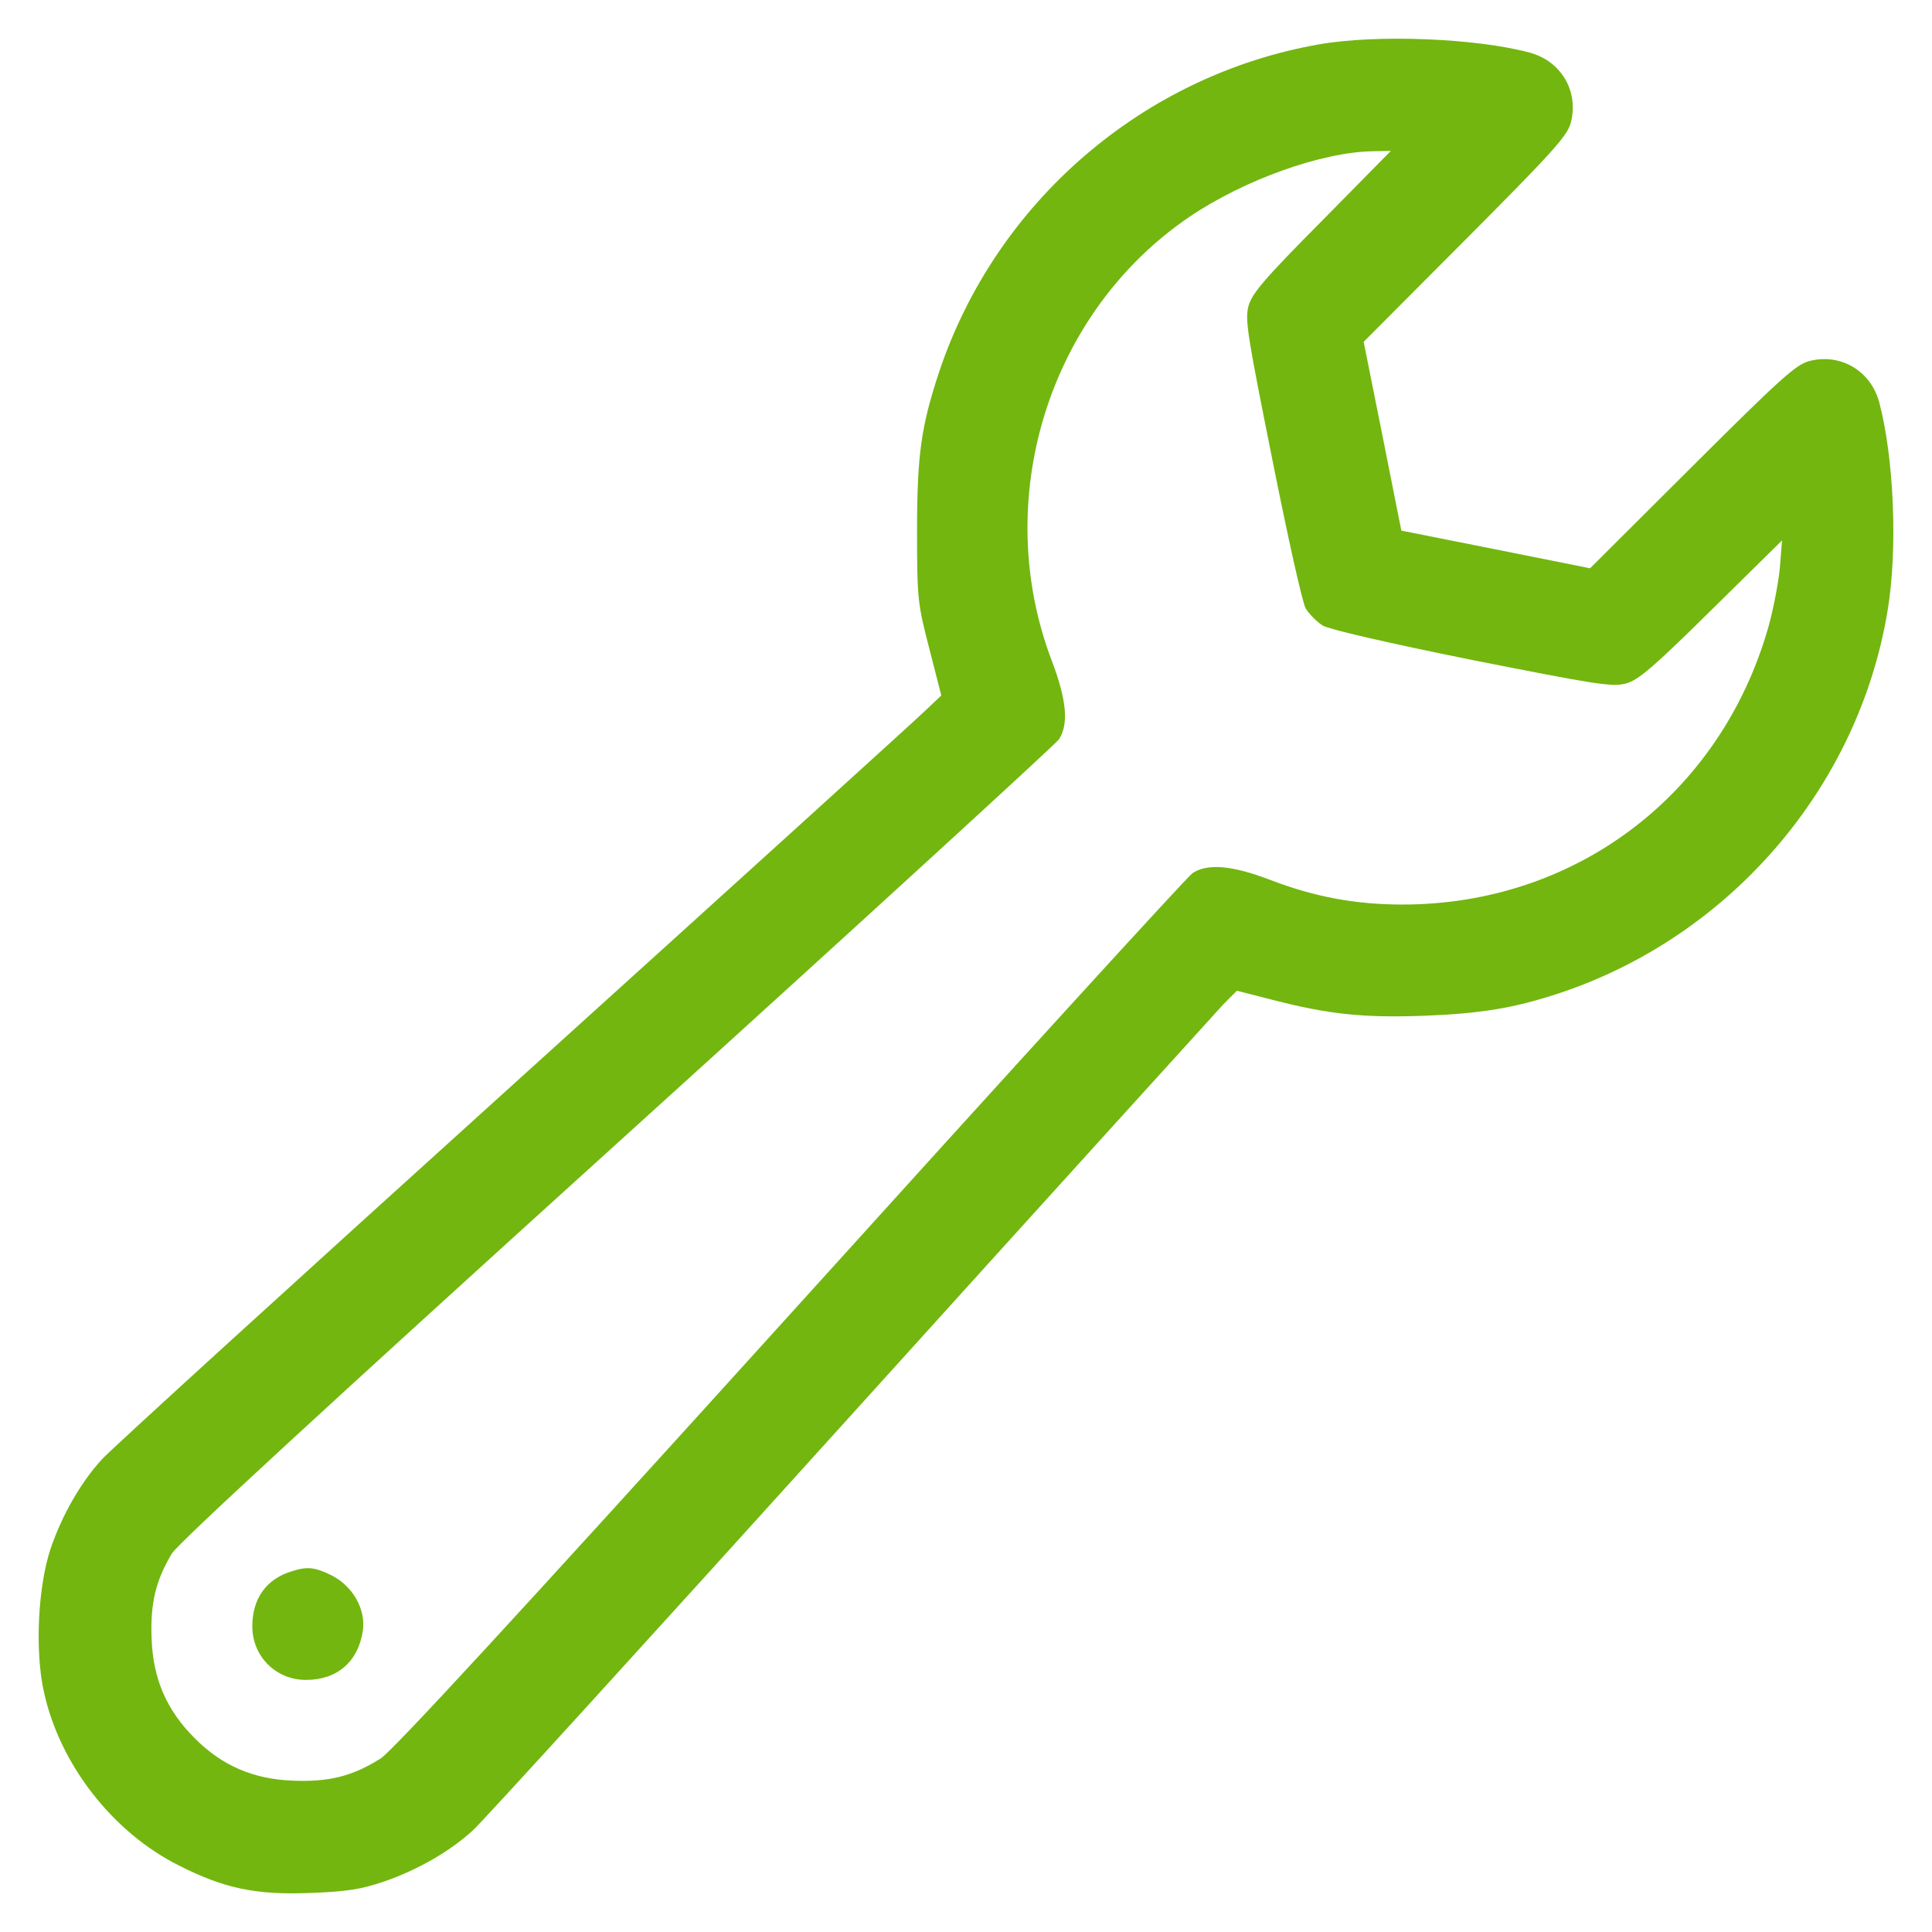 <svg width="42" height="42" viewBox="0 0 42 42" fill="none" xmlns="http://www.w3.org/2000/svg">
<g clip-path="url(#clip0_705_26)">
<g filter="url(#filter0_d_705_26)">
<path d="M28.676 0.964C24.849 1.634 21.652 4.391 20.416 8.085C20.022 9.274 19.936 9.897 19.936 11.551C19.936 13.031 19.951 13.126 20.203 14.103L20.463 15.119L20.156 15.41C19.991 15.576 15.959 19.23 11.195 23.539C6.43 27.848 2.391 31.526 2.217 31.723C1.761 32.219 1.359 32.92 1.107 33.645C0.824 34.48 0.753 35.89 0.958 36.796C1.304 38.363 2.454 39.836 3.887 40.553C4.879 41.057 5.564 41.199 6.769 41.151C7.549 41.12 7.848 41.073 8.36 40.899C9.084 40.647 9.785 40.246 10.281 39.789C10.478 39.615 14.155 35.575 18.463 30.809C22.77 26.044 26.432 22.011 26.59 21.838L26.889 21.538L27.661 21.735C28.881 22.05 29.621 22.129 30.952 22.082C32.188 22.035 32.921 21.916 33.913 21.586C37.614 20.349 40.394 17.119 41.032 13.291C41.26 11.952 41.173 9.944 40.851 8.739C40.662 8.053 40.008 7.675 39.331 7.849C39.039 7.927 38.693 8.242 36.779 10.149L34.567 12.354L32.519 11.944L30.464 11.535L30.055 9.479L29.645 7.431L31.85 5.218C33.756 3.304 34.071 2.957 34.149 2.666C34.323 1.988 33.945 1.335 33.26 1.145C32.094 0.83 29.928 0.744 28.676 0.964ZM28.739 4.8C27.48 6.068 27.22 6.376 27.141 6.651C27.062 6.959 27.117 7.281 27.661 9.999C27.991 11.653 28.314 13.11 28.385 13.228C28.464 13.354 28.629 13.52 28.755 13.599C28.905 13.685 30.133 13.969 32 14.347C34.716 14.883 35.039 14.938 35.346 14.859C35.622 14.78 35.929 14.52 37.205 13.26L38.74 11.748L38.693 12.338C38.661 12.669 38.551 13.252 38.441 13.638C37.402 17.277 34.252 19.664 30.488 19.664C29.472 19.664 28.574 19.498 27.613 19.128C26.787 18.813 26.259 18.766 25.928 18.978C25.818 19.049 21.888 23.358 17.195 28.549C11.147 35.228 8.541 38.056 8.273 38.229C7.659 38.615 7.155 38.741 6.367 38.71C5.501 38.678 4.816 38.379 4.226 37.78C3.627 37.182 3.328 36.504 3.296 35.63C3.265 34.858 3.383 34.362 3.737 33.771C3.879 33.542 7.092 30.581 13.415 24.855C18.628 20.136 22.944 16.182 23.022 16.072C23.235 15.741 23.188 15.221 22.873 14.386C21.526 10.873 22.786 6.801 25.857 4.714C27.046 3.91 28.732 3.304 29.85 3.288L30.236 3.28L28.739 4.8Z" fill="#73B60F"/>
<path d="M6.344 34.158C5.793 34.323 5.485 34.748 5.485 35.355C5.485 36.008 5.997 36.52 6.651 36.52C7.328 36.52 7.785 36.126 7.887 35.457C7.958 34.992 7.675 34.488 7.218 34.252C6.856 34.071 6.682 34.047 6.344 34.158Z" fill="#73B60F"/>
</g>
</g>
<defs>
<filter id="filter0_d_705_26" x="-3.16" y="-3.158" width="48.32" height="48.318" filterUnits="userSpaceOnUse" color-interpolation-filters="sRGB">
<feFlood flood-opacity="0" result="BackgroundImageFix"/>
<feColorMatrix in="SourceAlpha" type="matrix" values="0 0 0 0 0 0 0 0 0 0 0 0 0 0 0 0 0 0 127 0" result="hardAlpha"/>
<feOffset/>
<feGaussianBlur stdDeviation="2"/>
<feComposite in2="hardAlpha" operator="out"/>
<feColorMatrix type="matrix" values="0 0 0 0 0.622 0 0 0 0 0.938 0 0 0 0 0.152 0 0 0 0.4 0"/>
<feBlend mode="normal" in2="BackgroundImageFix" result="effect1_dropShadow_705_26"/>
<feBlend mode="normal" in="SourceGraphic" in2="effect1_dropShadow_705_26" result="shape"/>
</filter>
<clipPath id="clip0_705_26">
<rect width="42" height="42" fill="white"/>
</clipPath>
</defs>
</svg>
